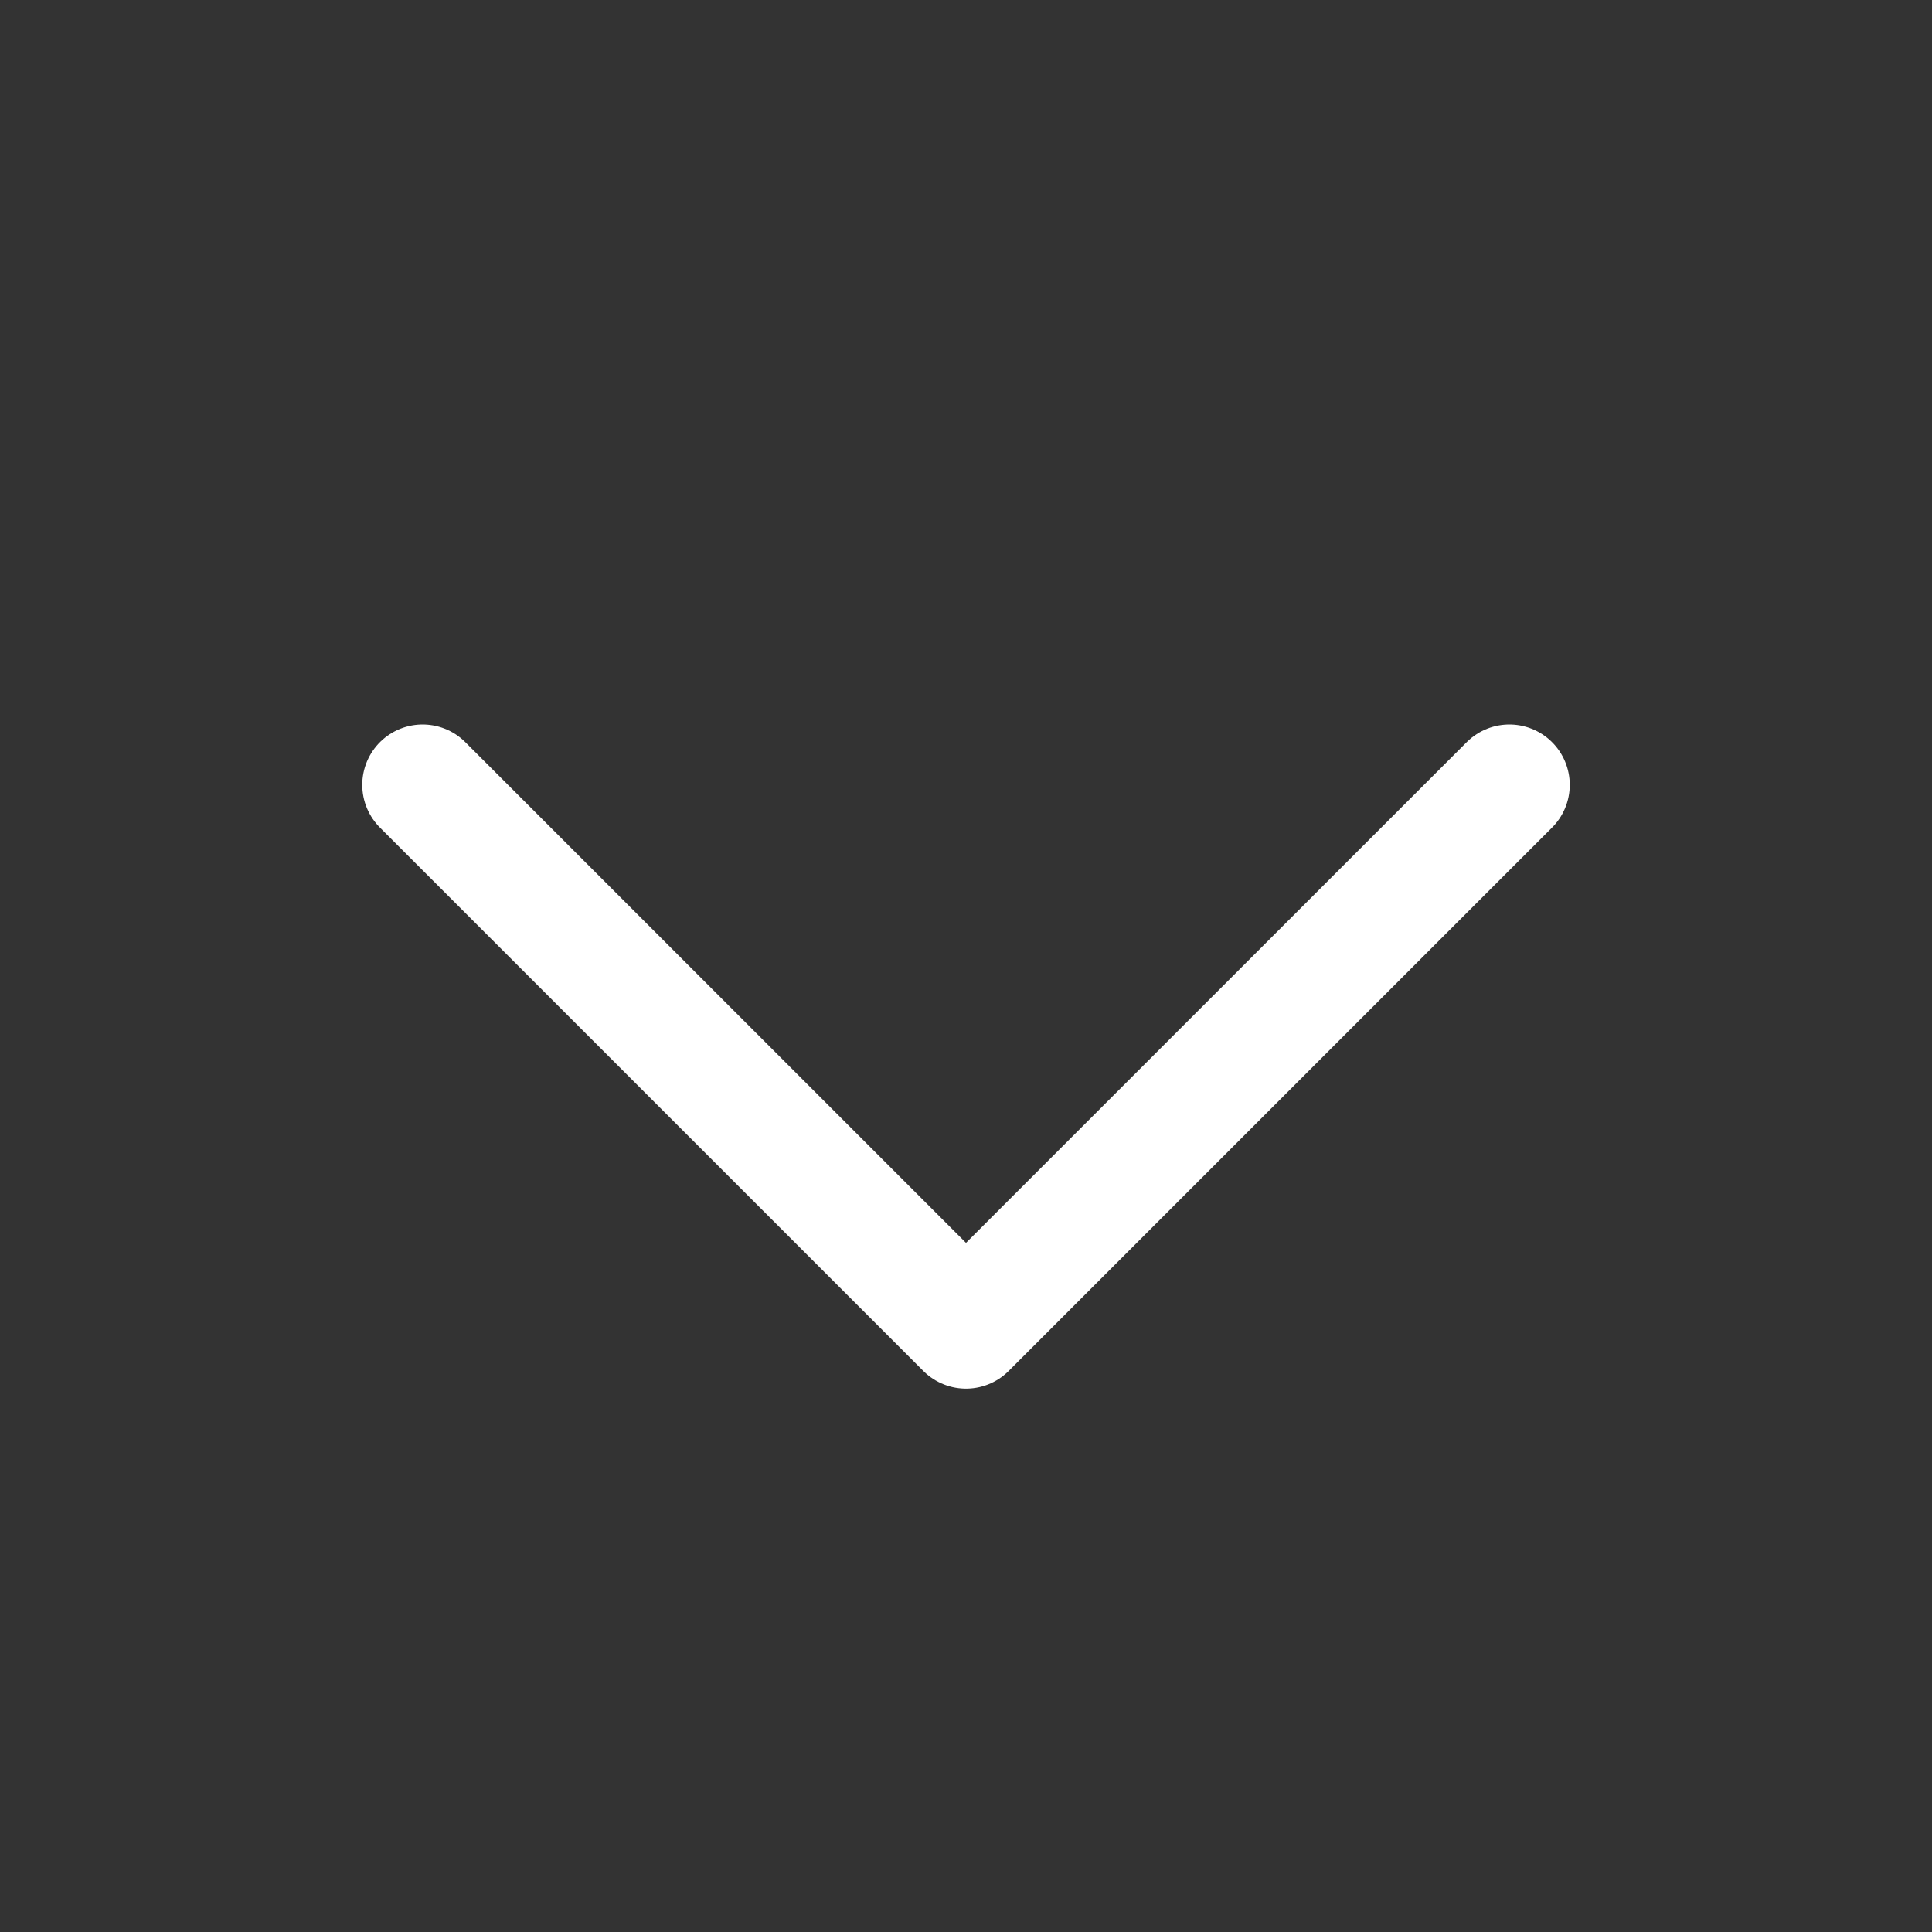 <svg xmlns="http://www.w3.org/2000/svg" xmlns:xlink="http://www.w3.org/1999/xlink" x="0px" y="0px" viewBox="0 0 16 16" width="16" height="16"><rect x="0" y="0" width="16" height="16" fill="#333333" stroke="none"/><g class="nc-icon-wrapper" fill="#ffffff"><polyline fill="none" stroke="#ffffff" stroke-linecap="round" stroke-linejoin="round" stroke-miterlimit="10" points="3.5,6.5 8,11 12.5,6.5 "></polyline></g></svg>